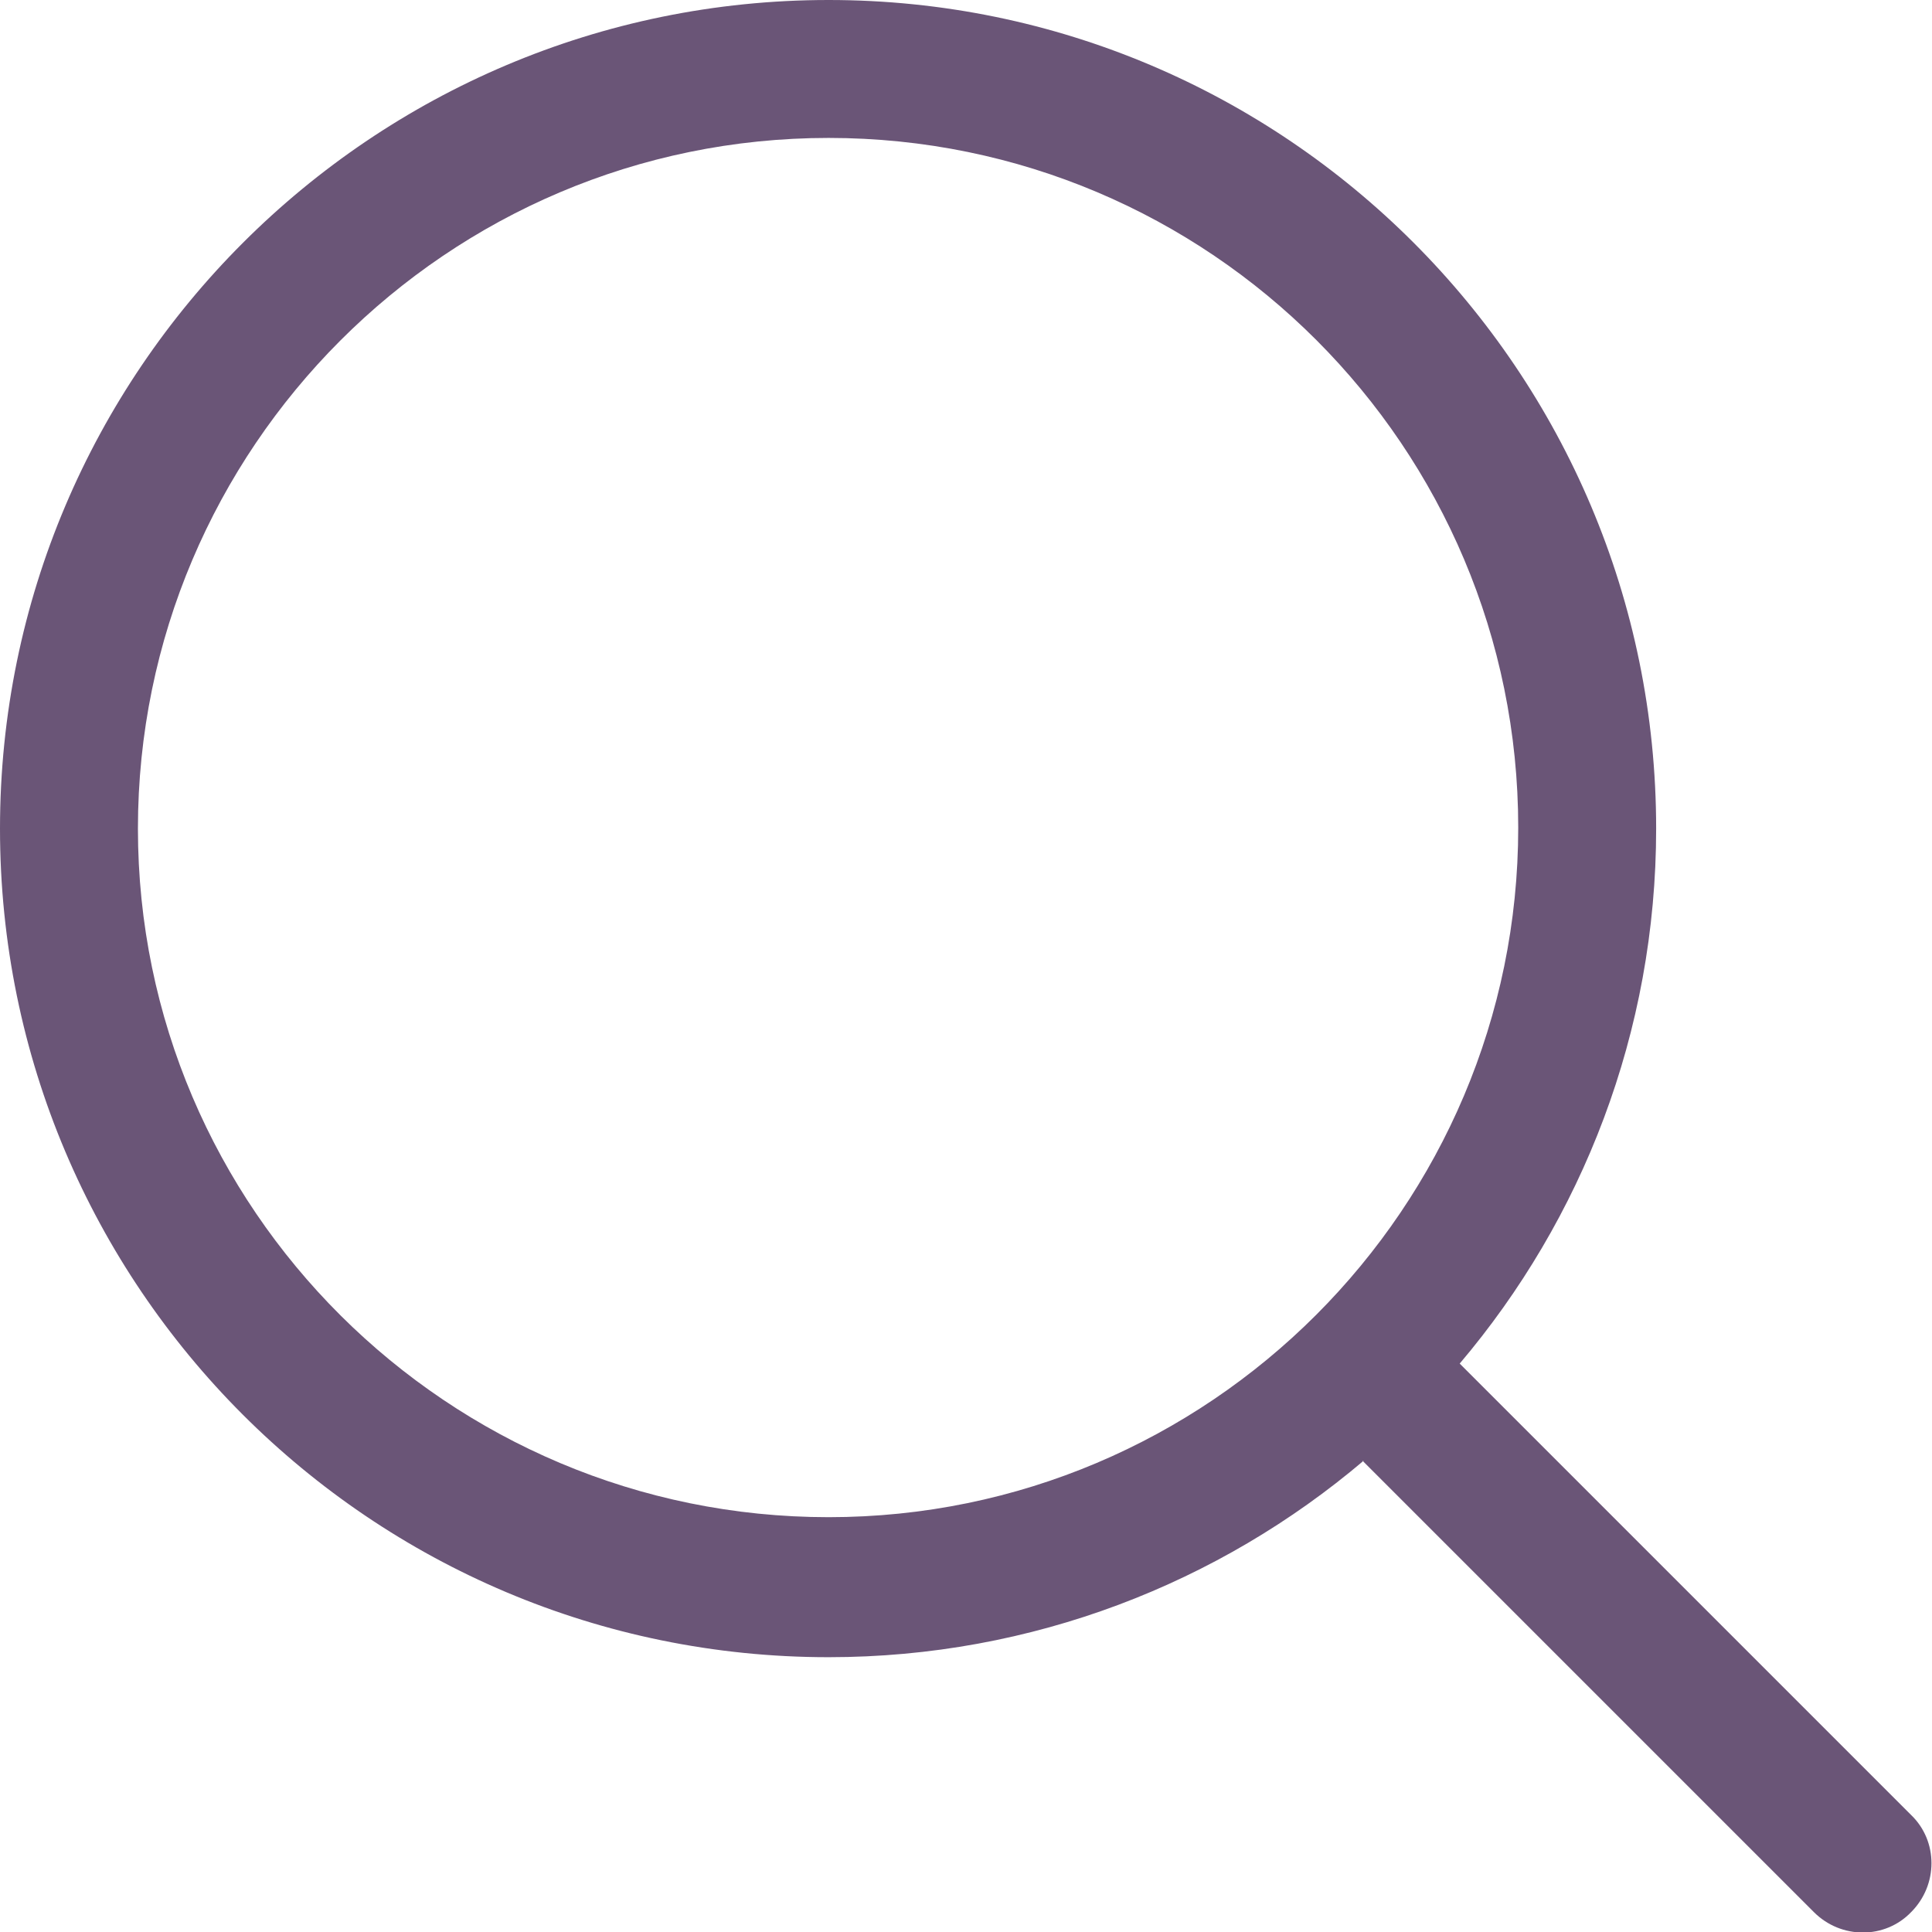 <?xml version="1.0" encoding="UTF-8"?>
<svg id="Layer_2" data-name="Layer 2" xmlns="http://www.w3.org/2000/svg" viewBox="0 0 18.49 18.49">
  <defs>
    <style>
      .cls-1 {
        fill: #6a5577;
        fill-rule: evenodd;
        stroke-width: 0px;
      }
    </style>
  </defs>
  <g id="Layer_1-2" data-name="Layer 1">
    <path class="cls-1" d="M13.04,13.98l4.32,4.32c.26.26.68.26.93,0,.26-.26.26-.68,0-.93l-4.32-4.32c1.17-1.38,1.88-3.17,1.88-5.12C15.85,3.55,12.3,0,7.93,0S0,3.55,0,7.93s3.55,7.93,7.93,7.93c1.95,0,3.74-.71,5.12-1.88ZM7.93,1.32c3.65,0,6.6,2.96,6.6,6.6s-2.96,6.6-6.6,6.6S1.32,11.57,1.32,7.93,4.28,1.32,7.93,1.32Z"/>
  </g>
</svg>